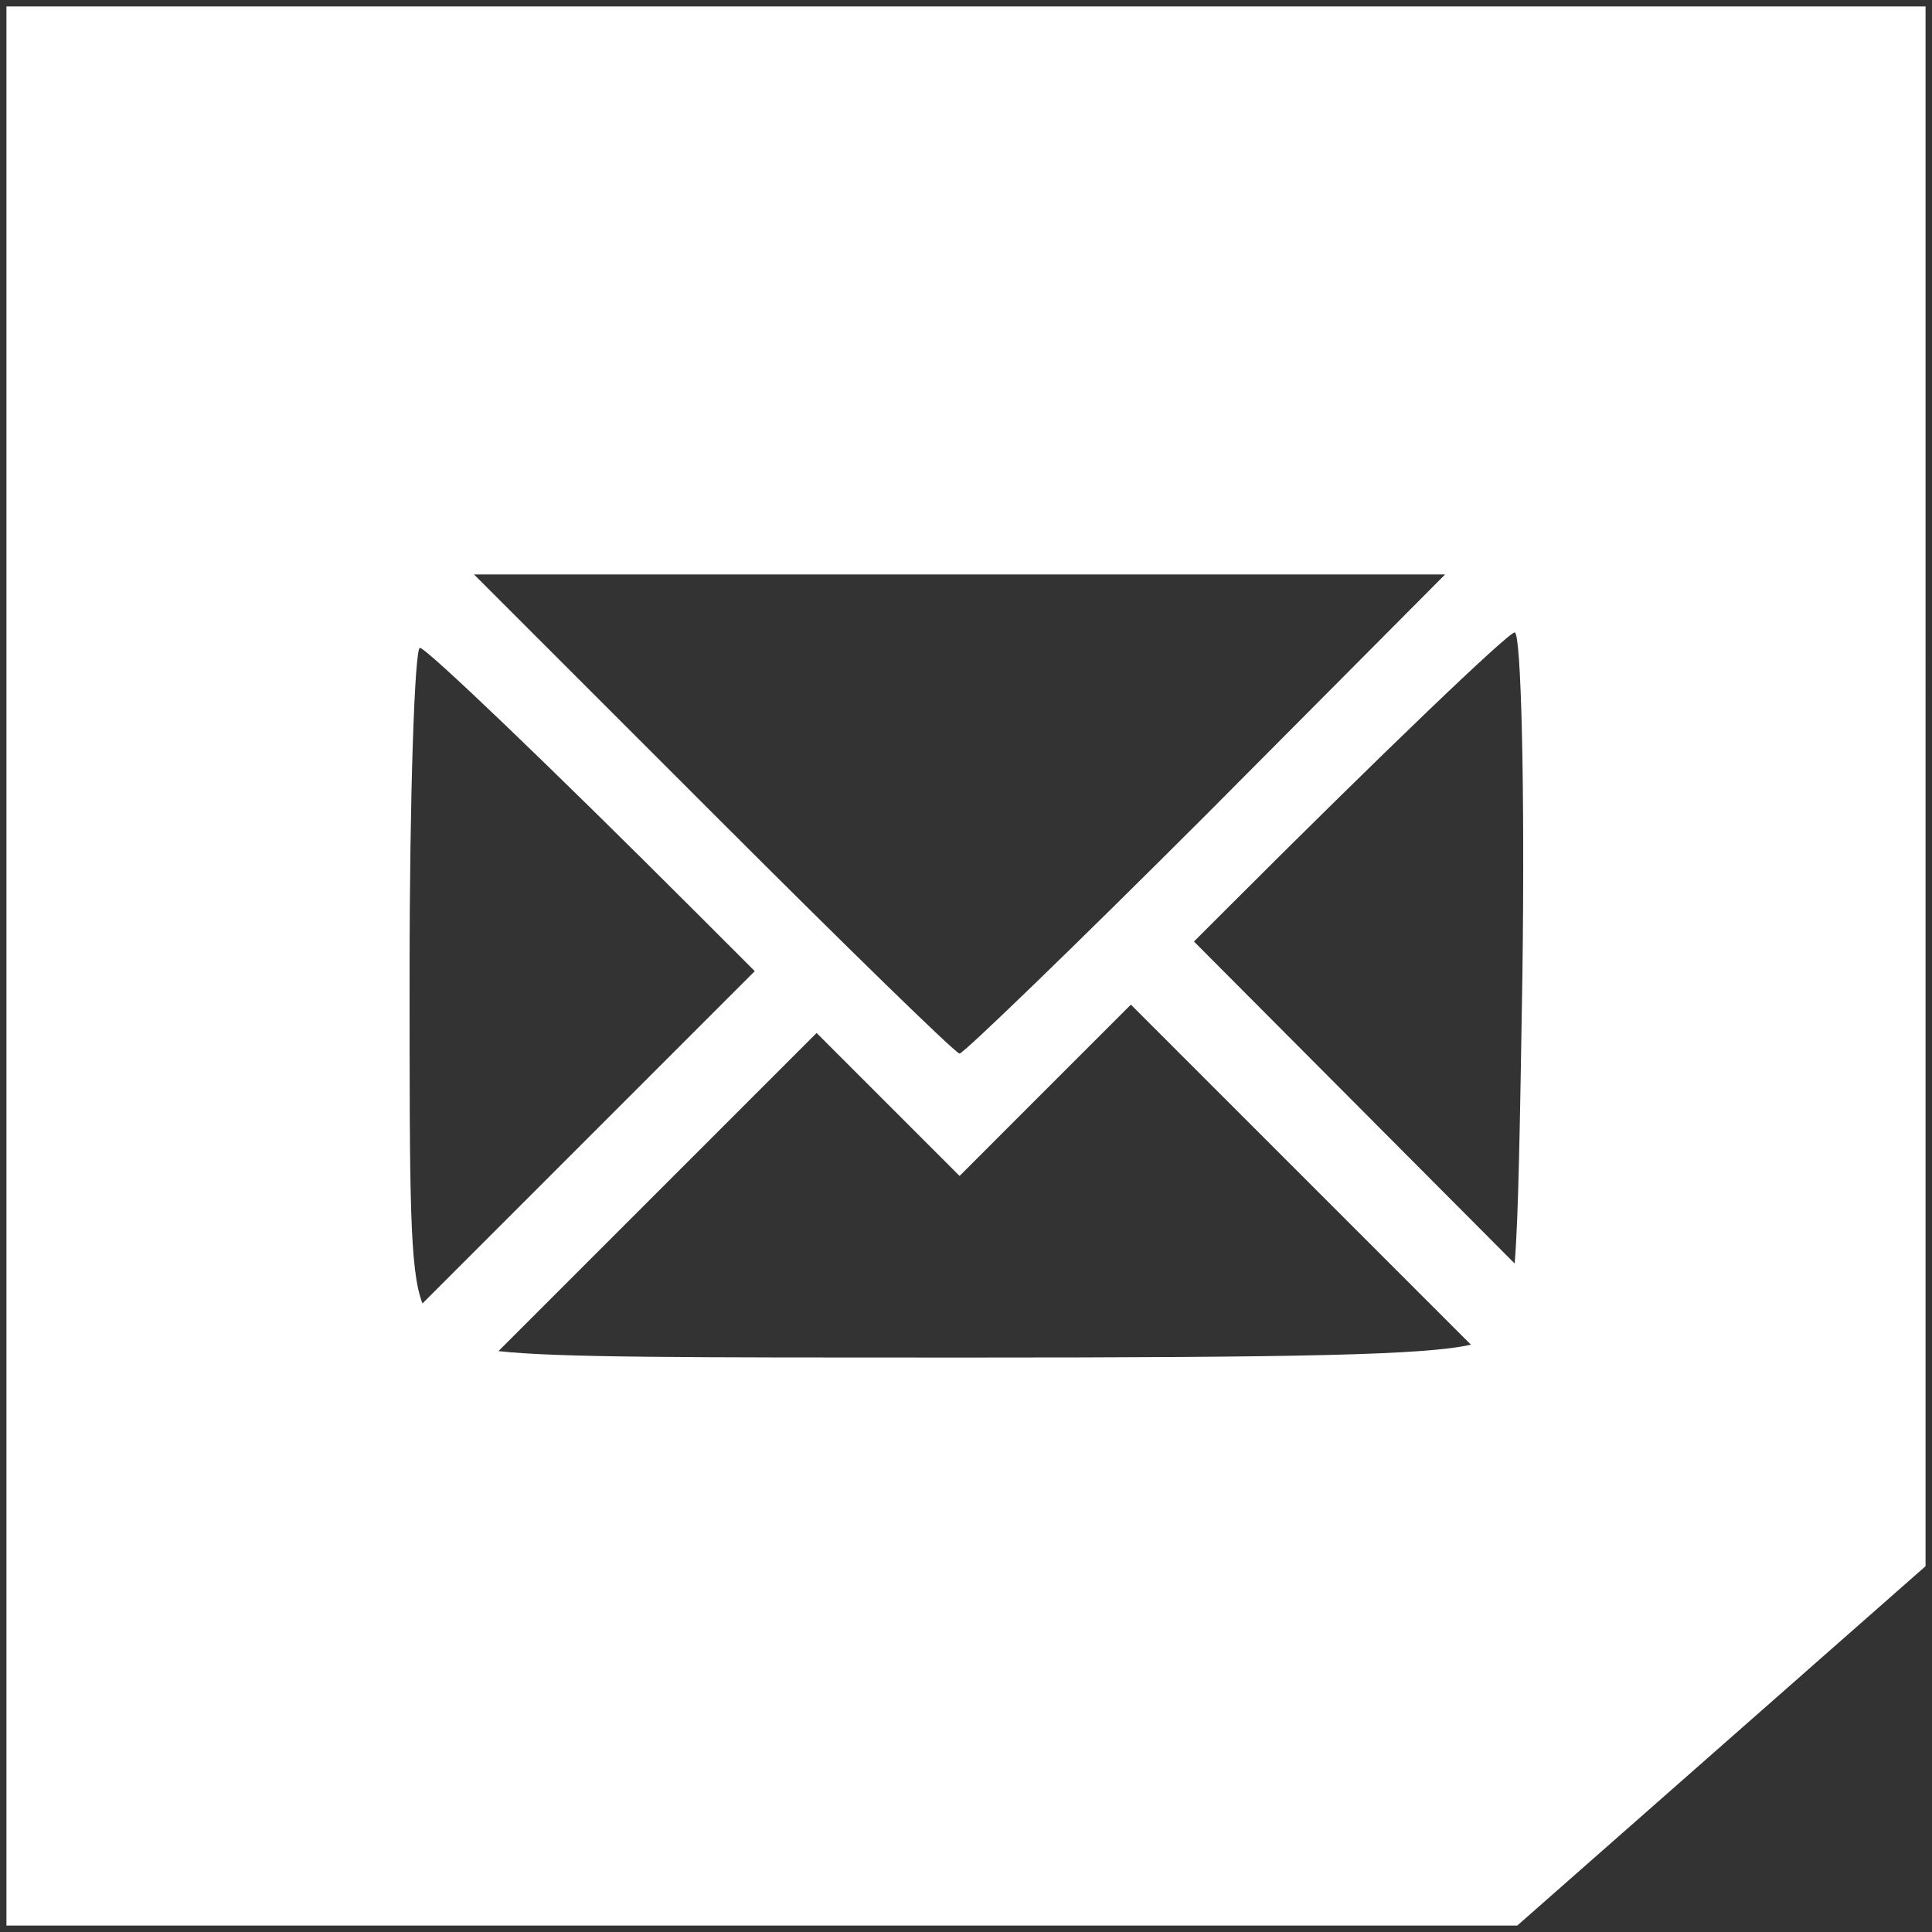 <?xml version="1.0" encoding="utf-8"?>
<!-- Generator: Adobe Illustrator 22.0.1, SVG Export Plug-In . SVG Version: 6.00 Build 0)  -->
<svg version="1.1" id="Layer_1" xmlns="http://www.w3.org/2000/svg" xmlns:xlink="http://www.w3.org/1999/xlink" x="0px" y="0px"
	 viewBox="0 0 150 150" style="enable-background:new 0 0 150 150;" xml:space="preserve">
<rect x="0" y="0" width="150" height="150" fill="#333333" stroke="none"/>
<style type="text/css">
	.st0{fill:#FFFFFF;}
</style>
<path class="st0" d="M0.5,0.5v149h117.3l31.7-27.9V0.5H0.5z M74.5,44.6h37.7L93.7,63.2C83.5,73.4,74.8,81.8,74.5,81.8
	s-8.9-8.4-19.1-18.6l0,0L36.8,44.6H74.5z M31.8,75.6c0-13.9,0.4-25.3,0.8-25.3c0.5,0,10.1,9.2,21.4,20.5l4.6,4.6l-25.8,25.8
	C31.8,98.6,31.8,93.2,31.8,75.6z M74.9,105.4c-22.2,0-31.7,0-36.2-0.5l24.7-24.7l11.1,11.1L87.8,78l26.4,26.4
	C110.7,105.2,101.2,105.4,74.9,105.4z M118.2,75.7c-0.2,12-0.3,18.6-0.6,22.4l-24.9-25l2.9-2.9c11.6-11.6,21.5-21.1,22-21.1
	S118.4,61.1,118.2,75.7z"/>
</svg>
